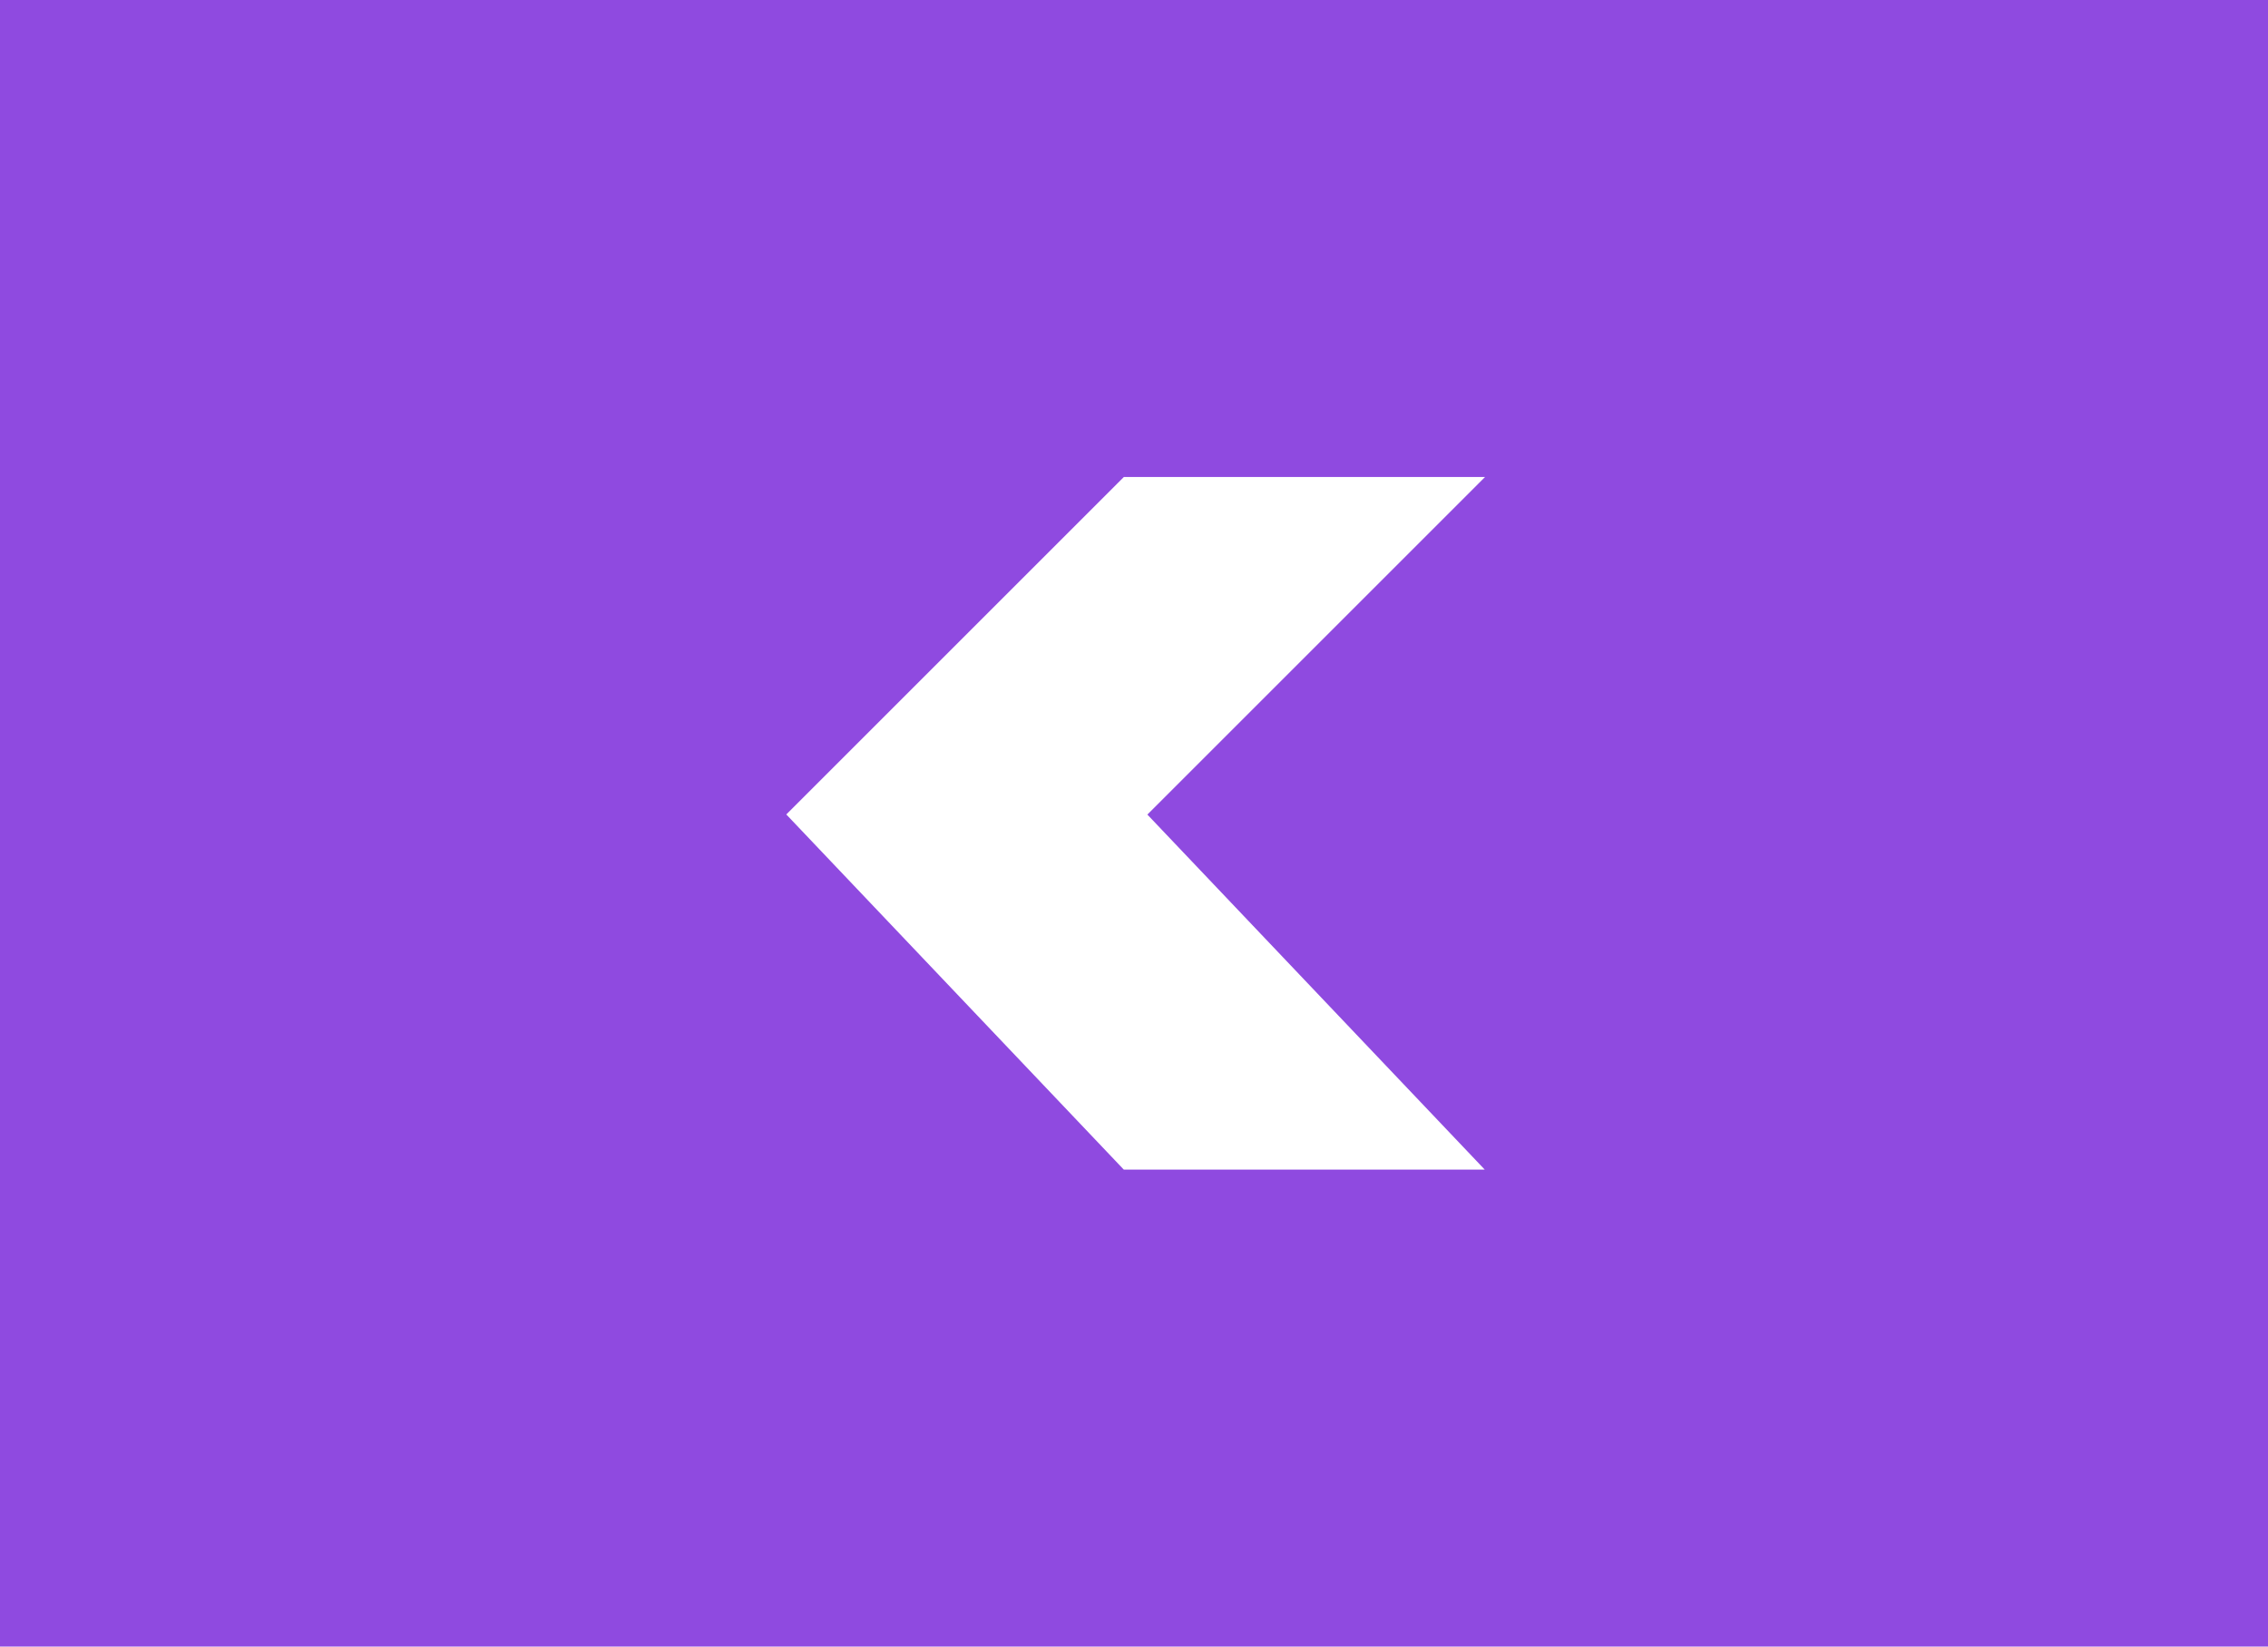 <svg width="347" height="252" viewBox="0 0 347 252" fill="none" xmlns="http://www.w3.org/2000/svg">
<rect width="347" height="252" fill="#8F4AE0"/>
<path d="M121 124.654L172.154 73.5H226L174.846 124.654L226 178.5H172.154L121 124.654Z" fill="white" stroke="white"/>
</svg>
